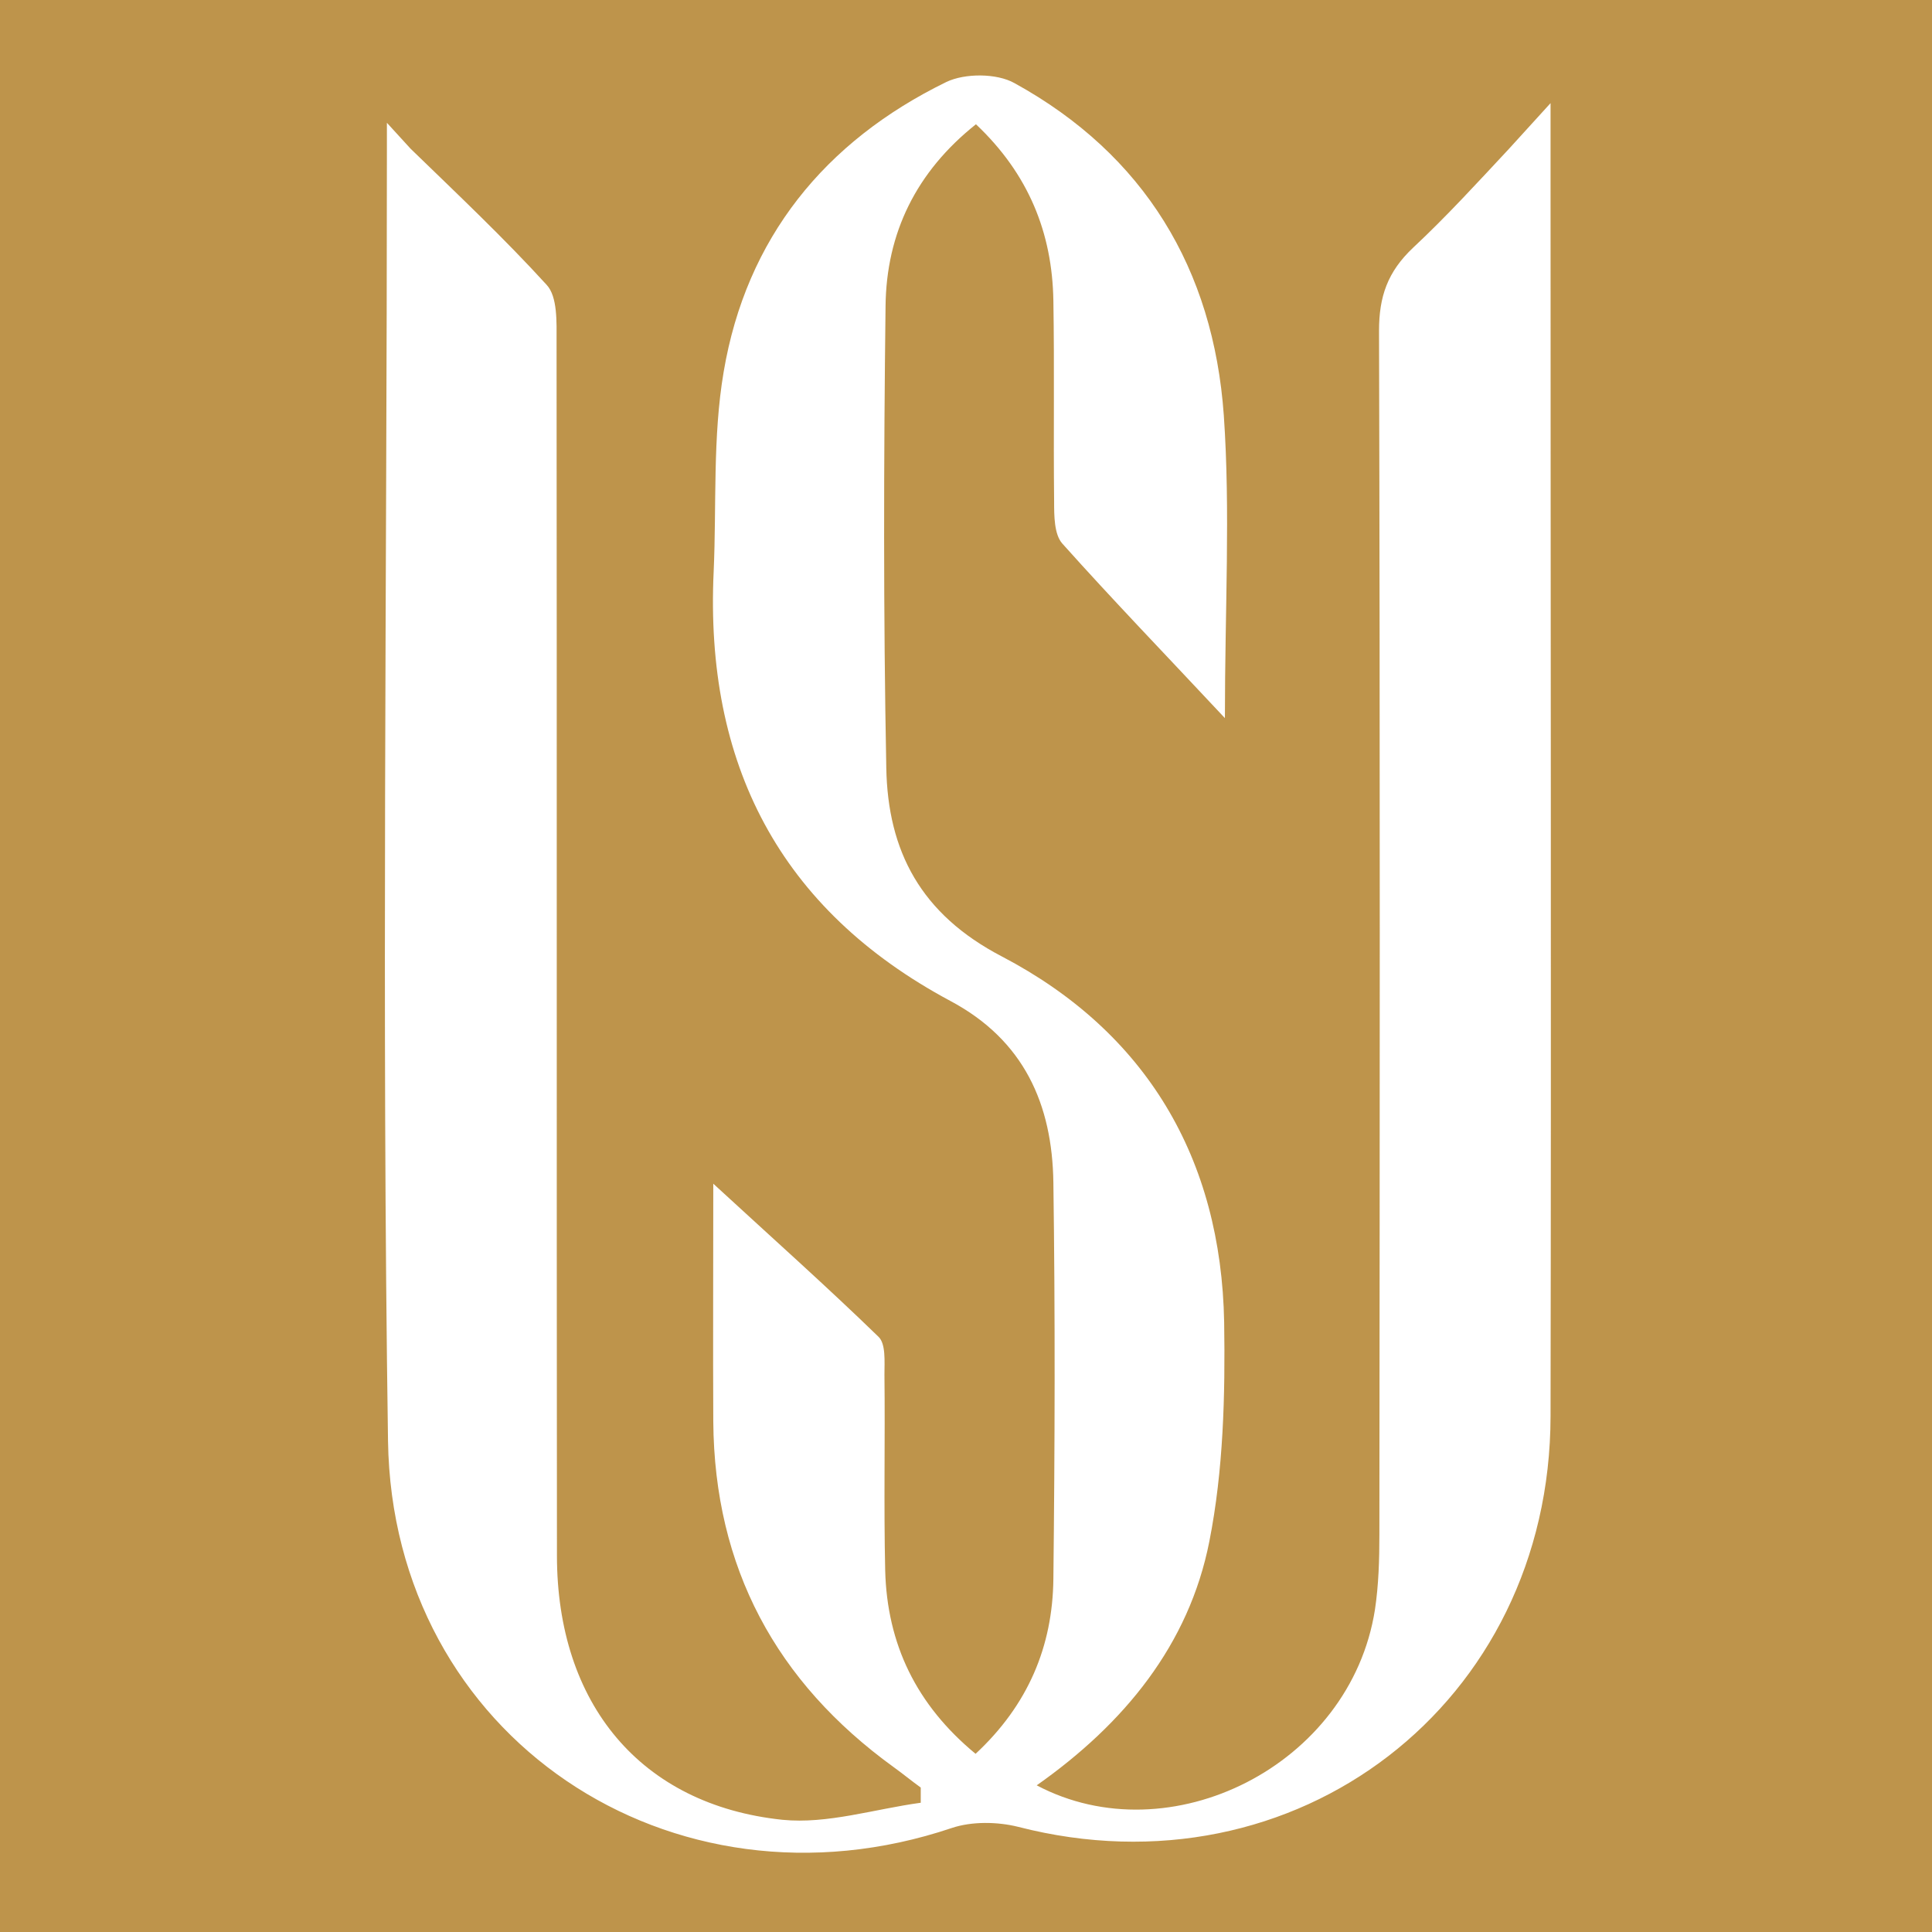 <svg width="128" height="128" viewBox="0 0 128 128" fill="none" xmlns="http://www.w3.org/2000/svg">
<rect width="128" height="128" fill="#BE944B"/>
<path d="M102.728 8.97V6.833L99.979 9.854C97.893 12.089 95.831 14.348 93.622 16.411C91.928 18.008 91.364 19.653 91.364 21.913C91.438 48.51 91.413 75.083 91.388 101.681C91.388 103.326 91.339 105.021 91.094 106.642C89.474 116.981 77.496 122.949 68.685 118.283C74.477 114.206 78.772 108.975 80.122 102.123C81.055 97.407 81.178 92.446 81.104 87.608C80.908 76.753 75.95 68.378 66.377 63.368C61.002 60.569 58.818 56.394 58.719 50.868C58.523 40.676 58.548 30.484 58.67 20.292C58.719 15.429 60.708 11.377 64.659 8.233C68.145 11.524 69.716 15.429 69.789 19.923C69.863 24.344 69.789 28.789 69.838 33.21C69.838 34.167 69.838 35.395 70.378 36.009C73.716 39.742 77.202 43.353 81.153 47.577C81.153 40.307 81.522 33.873 81.08 27.512C80.392 17.836 75.827 10.247 67.212 5.507C66.034 4.844 63.923 4.844 62.696 5.433C54.645 9.363 49.441 15.773 47.944 24.639C47.208 28.961 47.478 33.455 47.282 37.876C46.693 50.573 51.626 60.249 62.966 66.316C67.85 68.919 69.716 73.168 69.789 78.35C69.912 87.093 69.887 95.86 69.789 104.603C69.74 109.073 68.12 112.953 64.635 116.195C60.708 112.953 58.769 108.926 58.646 104.038C58.548 99.716 58.646 95.394 58.597 91.071C58.597 90.212 58.695 89.033 58.204 88.566C54.792 85.251 51.233 82.082 47.257 78.423C47.257 84.244 47.232 89.229 47.257 94.19C47.331 103.842 51.405 111.431 59.21 117.079C59.824 117.521 60.388 117.988 61.002 118.43C61.002 118.774 61.002 119.093 61.002 119.437C57.934 119.854 54.817 120.861 51.847 120.567C42.446 119.584 36.899 112.88 36.899 103.056C36.874 76.237 36.899 49.419 36.874 22.625C36.874 21.348 36.948 19.653 36.212 18.867C33.414 15.797 30.37 12.924 27.204 9.854L25.633 8.135V9.952C25.633 9.952 25.633 10.026 25.633 10.05C25.633 38.514 25.289 67.003 25.707 95.467C26.001 115.065 44.483 127.37 63.064 121.107C64.389 120.665 66.083 120.69 67.457 121.033C85.866 125.773 102.704 112.855 102.728 93.822C102.777 66.561 102.728 39.3 102.728 12.064C102.728 11.033 102.728 10.001 102.728 8.97Z" fill="white"/>
</svg>
